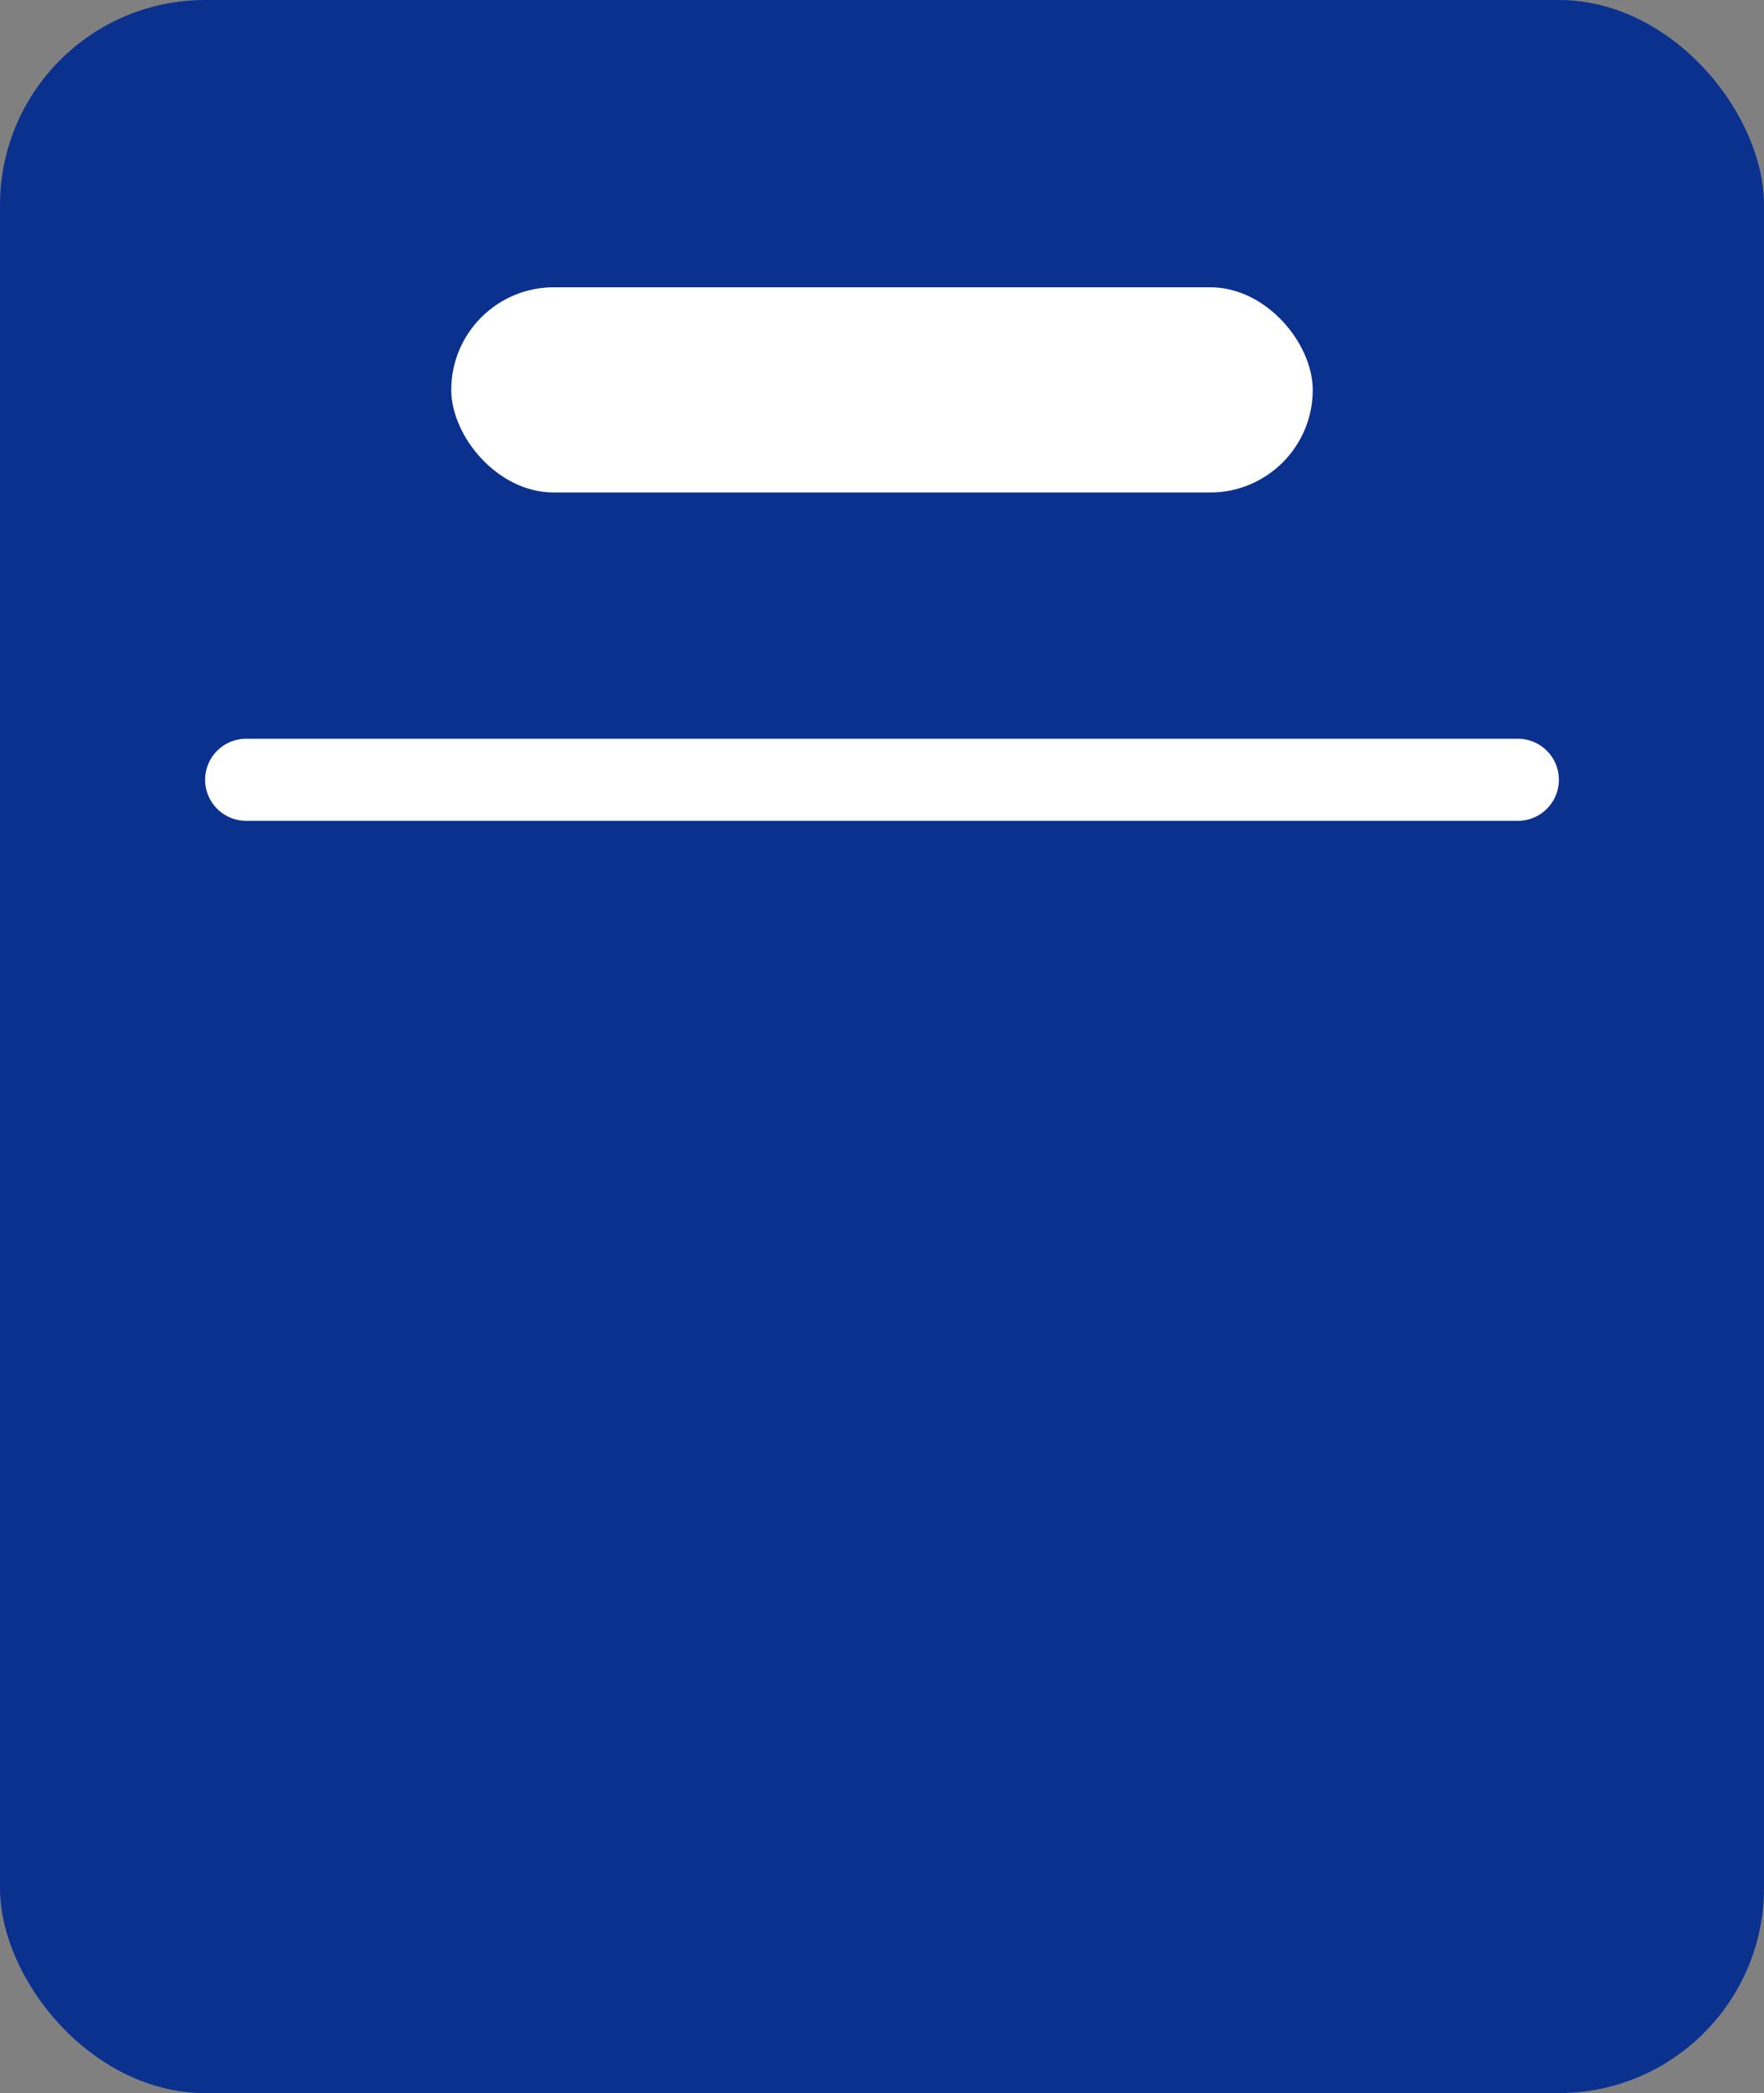 <svg width="43" height="51" viewBox="0 0 43 51" fill="none" xmlns="http://www.w3.org/2000/svg">
<rect x="0" y="0" width="43" height="51" fill="#808080" stroke="none"/>
<rect width="43" height="51" rx="5" fill="#0B318F"/>
<rect x="11" y="7" width="21" height="5" rx="2.5" fill="white"/>
<path d="M6 19H37" stroke="white" stroke-width="2" stroke-linecap="round"/>
</svg>
